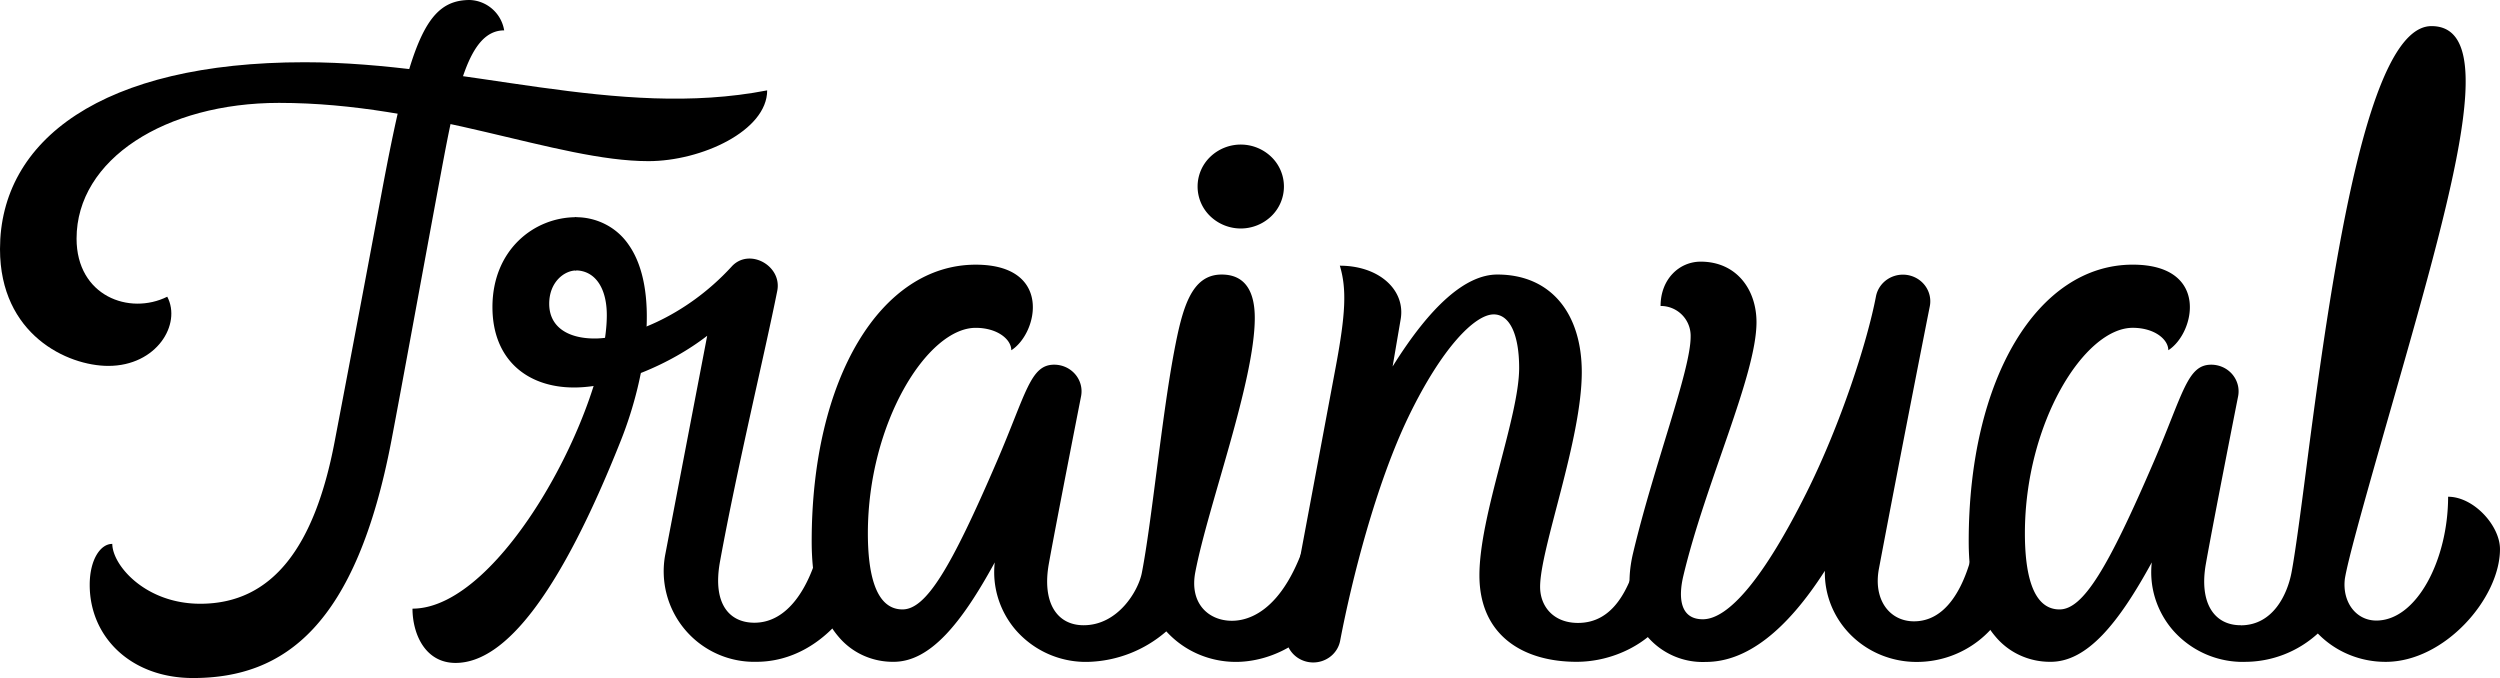 <svg xmlns="http://www.w3.org/2000/svg" width="400" height="108.484" viewBox="0 0 400 108.484">
  <g id="trainual" transform="translate(16823 18306)">
    <path id="Path_115923" data-name="Path 115923" d="M106.242,76.05a15.19,15.19,0,0,1-6.141-1.264,14.811,14.811,0,0,1-5.052-3.622A19.885,19.885,0,0,1,82.465,76.05a14.863,14.863,0,0,1-11.58-5.185,14.313,14.313,0,0,1-2.756-5.045,14.057,14.057,0,0,1-.528-5.689c-5.333,9.763-10.333,15.906-16.18,15.906A11.465,11.465,0,0,1,46.515,75a11.148,11.148,0,0,1-3.944-3.022c-2.837-3.318-4.26-8.486-4.26-15.228,0-26.051,11.057-44.254,26.244-44.254,12.307,0,10,10.949,5.694,13.693,0-1.753-2.237-3.587-5.694-3.587C56.8,22.6,47.3,37.874,47.3,55.475c0,6.114,1.1,12.18,5.537,12.18,3.777,0,7.733-6.558,15.117-23.711,4.7-10.91,5.334-15.446,9.154-15.446a4.487,4.487,0,0,1,1.86.4,4.367,4.367,0,0,1,1.508,1.134,4.218,4.218,0,0,1,.871,1.649,4.148,4.148,0,0,1,.068,1.852c-.093.493-3.98,20.238-5.157,26.8-1.117,6.234,1.287,9.853,5.564,9.853,5.52,0,8.757-5.537,9.307-8.35,1.563-7.951,3.157-24.661,5.137-35.24C97.6,19.5,99,14.075,103.906,14.075c4,0,5.3,3.056,5.3,6.931,0,10.132-7.484,30.065-9.517,40.69-.966,5.048,2.163,7.776,5.854,7.776,3.95,0,10.413-3.24,13.587-19.852l8.62,1.559C123.343,74.255,110.172,76.05,106.242,76.05Z" transform="translate(-16731.441 -18276.148)"/>
    <path id="Path_115924" data-name="Path 115924" d="M137.077,76.049a14.871,14.871,0,0,1-11.583-5.184,14.362,14.362,0,0,1-2.756-5.045,14.05,14.05,0,0,1-.525-5.689c-5.334,9.763-10.334,15.906-16.181,15.906a11.468,11.468,0,0,1-4.906-1.042,11.151,11.151,0,0,1-3.944-3.021c-2.837-3.318-4.26-8.486-4.26-15.228,0-26.051,11.057-44.254,26.244-44.254,12.305,0,10,10.948,5.692,13.693,0-1.753-2.231-3.587-5.692-3.587-7.754,0-17.254,15.277-17.254,32.878,0,6.114,1.1,12.18,5.537,12.18,3.777,0,7.737-6.558,15.121-23.711,4.692-10.91,5.332-15.446,9.149-15.446a4.491,4.491,0,0,1,1.861.4,4.356,4.356,0,0,1,1.509,1.133,4.242,4.242,0,0,1,.871,1.649,4.17,4.17,0,0,1,.071,1.852c-.1.493-4,20.238-5.159,26.8-1.115,6.234,1.285,9.853,5.563,9.853Z" transform="translate(-16600.928 -18276.148)"/>
    <path id="Path_115925" data-name="Path 115925" d="M108.053,97.106c5.285,0,7.482-5.113,8.119-8.35.688-3.483,1.973-13.58,2.668-18.958,4.146-31.8,9.78-68.565,19.743-68.565,11.566,0,2.868,28.374-8.21,67.2-2.8,9.818-5.187,18.375-5.648,21.239-.437,3.694,1.773,6.671,5.037,6.671,6.475,0,11.485-9.763,11.485-19.81,4.092,0,8.3,4.624,8.3,8.379,0,7.854-8.854,18.038-18.275,18.038a15.214,15.214,0,0,1-5.922-1.17,14.818,14.818,0,0,1-4.949-3.366,17.328,17.328,0,0,1-11.716,4.536l-3.892-3.091Z" transform="translate(-16572.549 -18303.055)"/>
    <path id="Path_115926" data-name="Path 115926" d="M117.184,58.615c-1.557,5.7-4.087,11.081-9.754,11.081-3.9,0-6.06-2.618-6.06-5.777,0-6.137,6.667-23.524,6.667-34.346,0-9.38-4.924-15.618-13.514-15.618-5.03,0-10.667,4.945-16.754,14.714l1.29-7.559c.806-4.663-3.437-8.57-9.734-8.57,1.143,3.785.9,7.851-.643,16.13-3.14,16.784-7.893,42.187-7.9,42.209a4.142,4.142,0,0,0-.016,1.689,4.2,4.2,0,0,0,.66,1.562,4.33,4.33,0,0,0,1.232,1.19,4.486,4.486,0,0,0,4.938-.076,4.315,4.315,0,0,0,1.193-1.227,4.184,4.184,0,0,0,.609-1.581c1.843-9.63,5.69-24.891,10.917-35.736C85.653,25.65,90.943,20.333,93.95,20.333c2.52,0,4.067,3.146,4.067,8.573,0,7.792-6.357,23.52-6.357,33.176S98.7,75.918,107.207,75.918c5.927,0,11.77-3,14.56-7.452A82.207,82.207,0,0,1,117.184,58.615Z" transform="translate(-16677.953 -18276.029)"/>
    <path id="Path_115927" data-name="Path 115927" d="M132.277,56.677c-.513,2.693-2.637,13.223-9.85,13.223-3.88,0-6.55-3.425-5.607-8.425,3.867-20.458,8.14-41.986,8.144-42.005a4.141,4.141,0,0,0-.022-1.662,4.2,4.2,0,0,0-.675-1.527,4.334,4.334,0,0,0-1.225-1.161,4.487,4.487,0,0,0-4.87.061,4.317,4.317,0,0,0-1.194,1.191,4.2,4.2,0,0,0-.634,1.544c-1.407,7.355-5.667,20.488-11.09,31.355-6.847,13.716-12.49,20.3-16.614,20.3-3.72,0-3.91-3.593-3.117-6.934,3.533-14.882,11.707-32.142,11.707-40.6,0-5.233-3.207-9.685-8.934-9.685-3.437,0-6.413,2.813-6.413,7.093a4.774,4.774,0,0,1,4.81,4.928c0,5.385-5.883,20.591-9.22,34.65-1.23,5.184-.42,10,2.22,13.223a11.637,11.637,0,0,0,9.437,4.151c6.447,0,12.83-4.892,19.04-14.581a13.906,13.906,0,0,0,1.028,5.579,14.228,14.228,0,0,0,3.183,4.748,14.7,14.7,0,0,0,4.835,3.168,15.033,15.033,0,0,0,5.723,1.086A16.066,16.066,0,0,0,138.454,64.3C137.677,63.6,133.894,58.569,132.277,56.677Z" transform="translate(-16639.191 -18276.488)"/>
    <path id="Path_115928" data-name="Path 115928" d="M70.549,4.86A5.8,5.8,0,0,0,65.052,0C58,0,55.439,6.723,50.882,31.174,47.405,49.8,44.982,62.5,43.409,70.742,40.225,87.413,33.528,96.6,21.931,96.6c-8.817,0-14.084-6.189-14.084-9.6l-.03.026c-1.837,0-3.583,2.479-3.583,6.558,0,8.334,6.593,14.9,16.524,14.9,14.667,0,26.1-8.4,31.754-38.02,1.667-8.71,5.124-27.736,7.9-42.641C62.882,14.552,64.812,4.86,70.549,4.86Z" transform="translate(-16812.881 -18306)"/>
    <path id="Path_115929" data-name="Path 115929" d="M44.648,9.443c24,0,44.451,9.322,59.1,9.322,8.477,0,19-4.86,19-11.324-24.051,4.676-48.475-4.5-74-4.5C16.244,2.937,0,15.456,0,32.837,0,46.53,10.8,51.526,17.334,51.526c7.734,0,11.747-6.668,9.427-11.071-6.047,3.01-14.51-.1-14.51-9.289C12.247,18.46,26.471,9.443,44.648,9.443Z" transform="translate(-16823 -18298.982)"/>
    <path id="Path_115930" data-name="Path 115930" d="M75.549,63.069c-1.637,6.48-5.07,12.066-10.4,12.066-3.907,0-6.757-2.893-5.5-9.795,2.747-15.06,7.26-33.733,9.16-43.308.8-4.031-4.5-6.95-7.293-3.888-7.6,8.288-17,11.516-21.911,11.516-4.273,0-7.284-1.831-7.284-5.557,0-3.48,2.414-5.33,4.334-5.33V10.251c-6.81,0-13.417,5.278-13.417,14.38,0,8.35,5.5,12.867,13.06,12.867,6.727,0,15.4-3.713,21.3-8.275,0,0-4.977,25.944-6.707,34.994A14.483,14.483,0,0,0,65.475,81.389c5.433,0,10.44-2.787,14.147-7.611C79.1,70.521,75.549,63.069,75.549,63.069Z" transform="translate(-16767.447 -18281.5)"/>
    <path id="Path_115931" data-name="Path 115931" d="M26.367,81.565c-4.984,0-6.9-4.8-6.9-8.684,14.284,0,31.091-32.253,31.091-46.956,0-4.452-1.946-7.164-5.024-7.164l-3.45-3.733,3.45-4.776A10.309,10.309,0,0,1,50.368,11.4a9.976,9.976,0,0,1,3.679,3.252c4.95,7.015,2.95,20.779-1.23,31.3C43.16,70.263,34.354,81.565,26.367,81.565Z" transform="translate(-16776.469 -18281.498)"/>
    <path id="Path_115932" data-name="Path 115932" d="M68.316,18.284a6.581,6.581,0,0,0,0-9.494,7.048,7.048,0,0,0-9.768,0,6.581,6.581,0,0,0,0,9.494A7.048,7.048,0,0,0,68.316,18.284Z" transform="translate(-16687.91 -18289.693)"/>
  </g>
</svg>
